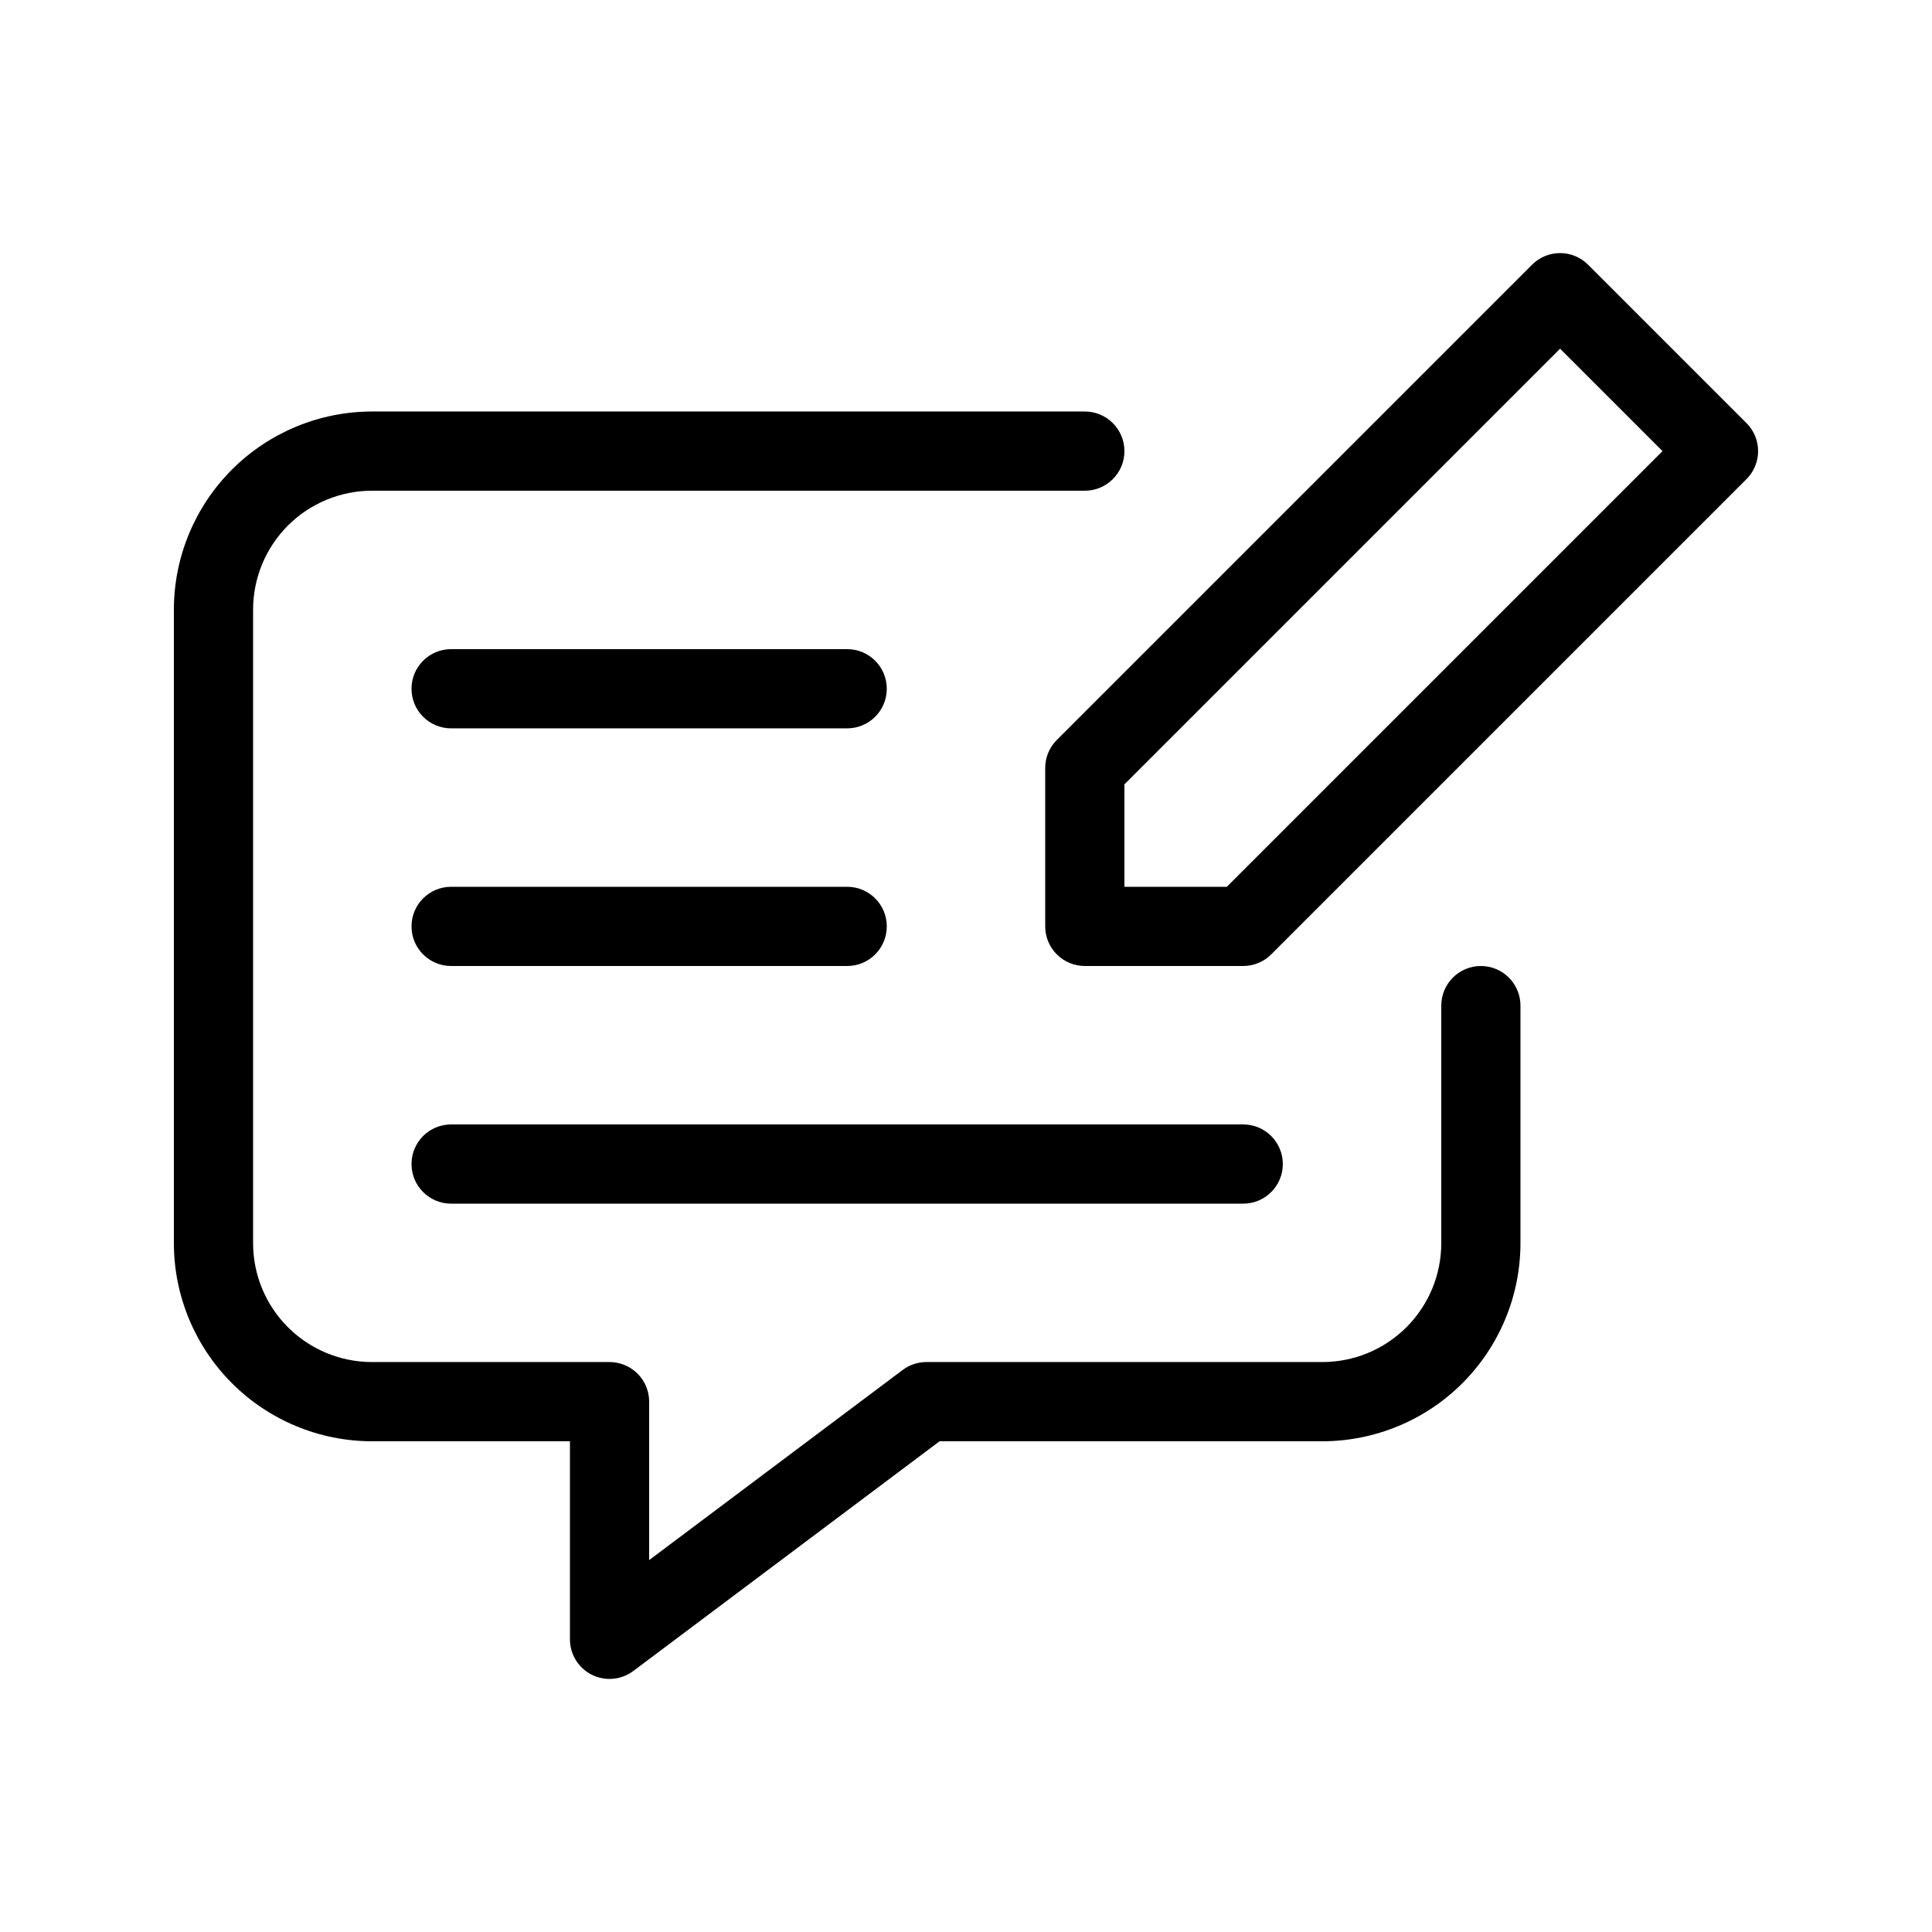 <?xml version="1.0" encoding="UTF-8"?>
<!-- Uploaded to: SVG Repo, www.svgrepo.com, Generator: SVG Repo Mixer Tools -->
<svg fill="#000000" width="800px" height="800px" version="1.1" viewBox="144 144 512 512" xmlns="http://www.w3.org/2000/svg">
 <g>
  <path d="m606.84 256.13-41.984-41.984c-4.098-4.098-10.742-4.098-14.84 0l-125.95 125.95c-1.969 1.969-3.078 4.637-3.074 7.422v41.984c-0.004 2.781 1.102 5.453 3.07 7.422s4.641 3.074 7.426 3.074h41.984c2.781 0 5.453-1.105 7.418-3.078l125.95-125.95v0.004c4.098-4.102 4.098-10.746 0-14.844zm-137.72 122.88h-27.141v-27.145l115.46-115.46 27.141 27.145z"/>
  <path d="m368.51 316.03h-104.96c-5.797 0-10.496 4.699-10.496 10.496s4.699 10.496 10.496 10.496h104.96c5.797 0 10.496-4.699 10.496-10.496s-4.699-10.496-10.496-10.496z"/>
  <path d="m263.55 400h104.96c5.797 0 10.496-4.699 10.496-10.496s-4.699-10.496-10.496-10.496h-104.96c-5.797 0-10.496 4.699-10.496 10.496s4.699 10.496 10.496 10.496z"/>
  <path d="m263.55 462.98h209.92c5.793 0 10.492-4.699 10.492-10.496s-4.699-10.496-10.492-10.496h-209.92c-5.797 0-10.496 4.699-10.496 10.496s4.699 10.496 10.496 10.496z"/>
  <path d="m536.45 400c-2.781-0.004-5.453 1.102-7.422 3.07s-3.074 4.641-3.074 7.426v62.977c-0.008 8.348-3.328 16.352-9.23 22.254-5.902 5.902-13.906 9.223-22.258 9.23h-104.96c-2.269 0-4.481 0.738-6.293 2.102l-67.18 50.379v-41.984c0-2.781-1.105-5.453-3.074-7.422s-4.637-3.074-7.422-3.074h-62.977c-8.348-0.008-16.352-3.328-22.258-9.23-5.902-5.902-9.223-13.906-9.23-22.254v-167.94c0.008-8.348 3.328-16.352 9.23-22.258 5.906-5.902 13.91-9.223 22.258-9.23h188.93c5.797 0 10.496-4.699 10.496-10.496s-4.699-10.496-10.496-10.496h-188.93c-13.914 0.016-27.254 5.551-37.09 15.387-9.84 9.84-15.375 23.18-15.391 37.094v167.94c0.016 13.91 5.551 27.25 15.391 37.09 9.836 9.836 23.176 15.371 37.09 15.387h52.48v52.48c-0.004 3.977 2.242 7.613 5.797 9.391 3.555 1.777 7.812 1.395 10.992-0.992l81.168-60.879h101.46c13.914-0.016 27.254-5.551 37.094-15.387 9.836-9.84 15.371-23.18 15.387-37.09v-62.977c0.004-2.785-1.102-5.457-3.07-7.426s-4.641-3.074-7.426-3.07z"/>
 </g>
</svg>